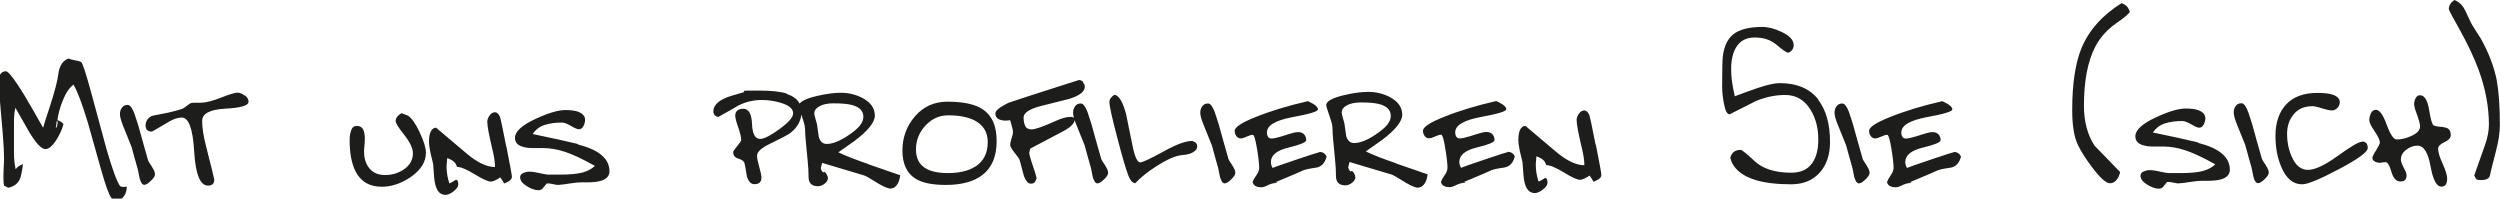 <?xml version="1.0" encoding="UTF-8"?><svg id="Ebene_2" xmlns="http://www.w3.org/2000/svg" viewBox="0 0 193.96 15.41"><defs><style>.cls-1{fill:#1d1d1b;stroke-width:0px;}</style></defs><g id="Ebene_1-2"><path class="cls-1" d="m193.72,6.28c-.21-1.07-.62-2.15-1.22-3.24-.18-.27-.35-.55-.52-.82-.2-.3-.35-.59-.46-.85-.17-.4-.31-.67-.41-.82-.18-.25-.4-.44-.68-.55-.29.19-.44.43-.44.71,0,.07.27.58.81,1.53.64,1.15,1.14,2.21,1.5,3.17.54,1.48.8,2.9.8,4.25,0,.49-.1,1.01-.3,1.58-.55,1.56-.83,2.35-.84,2.38.08.17.15.27.19.3s.16.05.35.05.34-.03.47-.09c.12-.06.19-.15.21-.28.02-.13.18-.76.47-1.89.2-.77.3-1.43.3-1.97,0-1.48-.08-2.64-.24-3.46m-4.13,3.57c-.37-.01-.62-.05-.75-.11-.13-.06-.25-.47-.37-1.22-.12-.75-.36-1.13-.7-1.13-.15,0-.26.07-.34.22-.08.15-.12.29-.12.43,0,.17.05.4.16.68.2.54.3.9.3,1.09,0,.3-.24.55-.73.76-.38.17-.74.25-1.09.25-.23,0-.49-.38-.77-1.15-.28-.77-.56-1.15-.84-1.15-.17,0-.29.09-.38.26-.08.17-.13.36-.13.55,0,.17.14.45.41.85.27.4.41.69.41.87,0,.1-.1.3-.29.61-.2.31-.29.5-.29.58,0,.13.06.22.19.29.13.07.25.1.38.1.14-.01.27-.03.41-.05.18-.03.34.21.49.73.15.52.38.77.71.77s.47-.16.47-.49c0-.11-.05-.26-.16-.46-.19-.36-.28-.61-.28-.74,0-.3.14-.56.41-.77.27-.21.57-.32.88-.32.48,0,.82.53,1.01,1.59.19,1.06.47,1.59.84,1.59.17,0,.28-.06.35-.17s.1-.26.1-.44c0-.27-.12-.66-.35-1.17-.23-.5-.35-.89-.35-1.15,0-.2.16-.37.49-.52.33-.15.49-.33.49-.54,0-.4-.19-.6-.56-.61m-6.34,1.12c-.23,0-.85.36-1.86,1.09-1.01.73-1.78,1.09-2.32,1.09s-.96-.34-1.26-1.03c-.24-.54-.36-1.12-.36-1.74s.17-1.14.52-1.55c.35-.42.83-.62,1.44-.62.16,0,.35.04.58.11.47.15.78.22.93.22.17,0,.31-.07.44-.2.12-.13.18-.28.18-.45,0-.29-.24-.5-.71-.62-.25-.06-.6-.09-1.04-.09-1.05,0-1.86.3-2.41.89-.55.59-.83,1.41-.83,2.45,0,.86.14,1.65.43,2.35.38.94.93,1.4,1.64,1.4.42,0,1.37-.39,2.86-1.18,1.48-.78,2.23-1.33,2.23-1.63,0-.34-.15-.51-.44-.51m-7.45,1.86c-.18-.25-.28-.42-.32-.51-.26-.91-.52-1.82-.77-2.74-.03-.1-.13-.41-.3-.92-.17-.44-.34-.66-.52-.66-.19,0-.34.07-.44.21-.1.14-.16.31-.16.51s.09.51.25.92c.42,1.03.64,1.57.65,1.61.16.59.32,1.18.49,1.76.02.09.07.32.14.7.09.33.21.49.36.49.13,0,.3-.1.51-.31.22-.21.32-.37.32-.5,0-.16-.07-.34-.22-.55m-5.26-1.8c-.87-.21-2.04-.47-3.51-.77.24-.35.56-.59.95-.71.39-.12.83-.18,1.33-.18.17,0,.4.09.7.26.29.17.5.26.61.26.15,0,.26-.08.35-.24.08-.16.13-.33.13-.49,0-.29-.19-.5-.57-.64-.24-.08-.56-.12-.95-.12-.57,0-1.34.23-2.3.68-1.07.49-1.61.99-1.61,1.47,0,.34.18.56.54.68.16.05.31.09.46.1.15.02.34.02.57.02h.62c.51,0,1.07.09,1.65.28.58.18,1.37.55,2.36,1.1-.22.22-.53.39-.93.51-.4.11-1,.17-1.8.17h-.9c-.11,0-.41-.06-.92-.17-.19-.04-.37-.06-.54-.06s-.33.04-.48.11c-.15.07-.23.18-.23.32,0,.25.17.48.51.69.34.21.64.32.92.32.15,0,.27-.06.36-.19.15-.19.24-.3.27-.33.1-.02.29,0,.55.06.14.03.24.05.32.05.15,0,.52-.05,1.12-.14.26-.04.48-.06.66-.06h.41c.53,0,.92-.04,1.18-.13.42-.14.63-.38.63-.73,0-.98-.82-1.67-2.45-2.08m-5.53-10.6c-.07-.07-.21-.16-.41-.25-1.51.94-2.55,2.11-3.13,3.52-.47,1.16-.71,2.75-.71,4.77,0,.56.03,1.06.1,1.51.06.45.18.86.36,1.24.23.48.6,1.06,1.1,1.72.61.81,1.07,1.22,1.37,1.22.21,0,.39-.1.54-.3.12-.16.2-.35.25-.57-.66-.68-1.33-1.37-1.99-2.05-.55-.85-.82-1.88-.82-3.1,0-1.92.29-3.44.88-4.58.38-.73.94-1.34,1.67-1.85.64-.44.98-.73,1.01-.87-.08-.2-.16-.34-.24-.41m-13.42,11.32c-.05,0-.64.19-1.77.57-1.13.38-1.75.6-1.86.65-.08-.14-.13-.29-.13-.46,0-.53.46-.9,1.37-1.12.91-.22,1.37-.41,1.37-.57,0-.19-.06-.34-.17-.46-.12-.12-.27-.17-.46-.17-.17,0-.43.06-.77.17-.66.22-1.09.33-1.28.33-.13,0-.22-.04-.28-.13-.06-.09-.09-.2-.09-.34,0-.55.66-.94,1.98-1.19,1.32-.24,1.98-.44,1.98-.6,0-.13-.11-.26-.32-.4-.12-.07-.27-.15-.46-.24-1.53.35-2.89.76-4.1,1.25-1.05.42-1.58.77-1.58,1.06,0,.15.04.28.13.4s.2.18.34.18c.12,0,.27-.05.47-.14s.35-.14.46-.14.21.36.33,1.07c.12.72.17,1.21.17,1.5,0,.18-.08.38-.23.59-.15.21-.24.39-.28.51.04.15.12.25.24.31.12.06.26.09.43.09.14,0,.27-.04.41-.11.29-.15.53-.22.74-.22.02-.02.05-.05.1-.1-.03.01-.05.02-.06.02-.08.03-.16.06-.24.08.34-.14.68-.28,1.03-.43.46-.19.88-.37,1.25-.54.19-.08.51-.15.96-.21.45-.05.75-.34.88-.87-.11-.24-.29-.36-.57-.36m-6.73,1.07c-.18-.25-.28-.42-.32-.51-.26-.91-.52-1.82-.77-2.74-.03-.1-.13-.41-.3-.92-.17-.44-.34-.66-.52-.66-.19,0-.34.07-.44.21-.11.14-.16.31-.16.51s.08.51.25.92c.42,1.03.64,1.57.65,1.61.16.59.32,1.18.49,1.76.02.09.07.32.14.7.1.33.22.49.36.49.13,0,.3-.1.51-.31.22-.21.32-.37.32-.5,0-.16-.07-.34-.22-.55m-3.74-5.13c-.67-.86-1.68-1.29-3.02-1.29-.39,0-.97.13-1.74.39-.42.14-1,.35-1.74.63-.12-.51-.19-.94-.23-1.26-.04-.33-.05-.61-.05-.87,0-.68.13-1.24.38-1.66.32-.52.79-.77,1.44-.77.68,0,1.24.18,1.67.54.47.4.78.62.93.65.28-.12.43-.32.43-.6,0-.39-.31-.73-.95-1.03-.54-.25-1.03-.38-1.47-.38-1.07,0-1.85.21-2.32.62-.41.35-.66.9-.76,1.67-.03.25-.05,1.05-.05,2.4,0,.37.05.81.15,1.32.1.51.24.77.43.77.67-.34,1.35-.68,2.04-1.03.77-.32,1.53-.47,2.27-.47.84,0,1.5.38,1.97,1.15.4.65.6,1.42.6,2.3,0,.77-.15,1.37-.46,1.82-.35.51-.9.76-1.64.76-1.25,0-2.2-.3-2.83-.89-.63-.59-1-.88-1.09-.88-.44,0-.71.21-.81.62.21.81.86,1.38,1.96,1.72.73.22,1.65.33,2.76.33.97,0,1.72-.32,2.26-.95.51-.59.76-1.37.76-2.34,0-1.39-.31-2.48-.92-3.27m-17.27,3.48c-.28-1.45-.45-2.22-.49-2.31-.04-.1-.1-.17-.16-.24-.06-.06-.14-.1-.22-.1-.16,0-.3.08-.42.25-.12.17-.18.33-.18.49,0,.33.14,1.06.41,2.2.13.53.19.96.19,1.31-.62,0-1.33-.33-2.12-.98-.71-.59-1.52-1.28-2.45-2.07-.17,0-.3.09-.4.27-.1.18-.15.44-.15.79,0,.25.04.55.11.88.04.19.11.48.21.87.02.36.05.71.08,1.06.08.9.37,1.34.87,1.34.19,0,.4-.09.64-.28s.35-.36.35-.53c0-.24-.06-.36-.19-.36-.05.03-.12.08-.21.13-.09.06-.19.11-.29.15-.15-.44-.22-.89-.22-1.34l.05-.62c.21.07.38.16.5.26s.21.24.26.42c.29,0,.75.19,1.37.57.62.38,1.04.57,1.25.57.09,0,.21-.03.35-.1.14-.07.27-.14.4-.23.03.05.09.15.19.29.03.04.06.11.1.19.18-.06.31-.13.4-.19.15-.1.22-.21.22-.33s-.14-.91-.43-2.36m-6.83.58c-.05,0-.64.19-1.77.57-1.13.38-1.75.6-1.86.65-.08-.14-.13-.29-.13-.46,0-.53.46-.9,1.37-1.12.91-.22,1.36-.41,1.36-.57,0-.19-.06-.34-.17-.46-.12-.12-.27-.17-.46-.17-.17,0-.43.06-.77.17-.66.22-1.09.33-1.28.33-.13,0-.22-.04-.28-.13-.06-.09-.09-.2-.09-.34,0-.55.66-.94,1.98-1.19,1.32-.24,1.98-.44,1.98-.6,0-.13-.1-.26-.32-.4-.12-.07-.27-.15-.46-.24-1.53.35-2.89.76-4.1,1.25-1.05.42-1.58.77-1.58,1.06,0,.15.04.28.13.4.09.12.2.18.34.18.12,0,.27-.05.47-.14s.35-.14.46-.14.22.36.33,1.07c.12.72.17,1.21.17,1.5,0,.18-.08.38-.23.59-.15.21-.24.39-.28.51.04.15.12.25.24.31.12.06.26.09.43.09.14,0,.27-.04.41-.11.28-.15.53-.22.74-.22.02-.02.05-.05.09-.1-.03.01-.05.02-.06.02-.08.03-.16.06-.24.08.34-.14.68-.28,1.03-.43.46-.19.88-.37,1.25-.54.19-.08.51-.15.96-.21.45-.05.75-.34.88-.87-.1-.24-.29-.36-.57-.36m-10.15-1.39c-.69.47-1.27.71-1.74.71-.31,0-.51-.18-.62-.55-.04-.3-.08-.62-.13-.93,0-.03-.04-.17-.11-.41-.07-.24-.11-.4-.11-.47,0-.22.12-.4.36-.54.28-.17.66-.25,1.12-.25.64,0,1.13.04,1.45.13.59.16.88.46.88.92s-.37.9-1.12,1.4m1.53,2.27c-.96-.33-1.75-.63-2.35-.92.41-.29.83-.59,1.25-.88,1.05-.79,1.58-1.45,1.58-1.97,0-.57-.32-1.02-.95-1.36-.5-.27-1.07-.41-1.69-.41-.52,0-1.14.08-1.86.25-.94.22-1.4.48-1.4.79,0,.06.12.44.35,1.12.1.28.14.53.14.73,0,.3.06,1.07.19,2.29.05.51.08.96.08,1.36,0,.47.24.71.73.71.18,0,.35-.07.52-.2.17-.14.25-.28.25-.44,0-.07-.03-.17-.09-.28-.06-.12-.13-.18-.21-.2l-.06.06c-.13-.12-.19-.24-.19-.36l.1-.39,3.22.96c.15.04.4.18.76.41.64.41,1.08.62,1.31.62.18,0,.34-.08.48-.24.14-.16.24-.42.29-.79-.2-.07-1.01-.35-2.43-.84m-5.97-.88c-.05,0-.64.19-1.77.57-1.13.38-1.75.6-1.86.65-.08-.14-.13-.29-.13-.46,0-.53.46-.9,1.37-1.12.91-.22,1.37-.41,1.37-.57,0-.19-.06-.34-.17-.46-.12-.12-.27-.17-.46-.17-.17,0-.43.06-.77.17-.66.22-1.09.33-1.28.33-.13,0-.22-.04-.28-.13-.06-.09-.09-.2-.09-.34,0-.55.66-.94,1.98-1.19,1.32-.24,1.98-.44,1.98-.6,0-.13-.11-.26-.32-.4-.12-.07-.27-.15-.46-.24-1.53.35-2.89.76-4.1,1.25-1.05.42-1.58.77-1.58,1.06,0,.15.04.28.13.4.09.12.2.18.34.18.12,0,.27-.05.47-.14s.35-.14.46-.14.21.36.33,1.07.17,1.21.17,1.5c0,.18-.08.38-.23.59-.15.21-.25.39-.28.51.04.15.12.25.24.31.11.06.26.09.43.09.14,0,.27-.04.41-.11.29-.15.53-.22.74-.22.02-.02.05-.05.1-.1-.03.01-.05.02-.06.02-.08.03-.16.06-.24.08.34-.14.68-.28,1.03-.43.46-.19.88-.37,1.25-.54.19-.08.51-.15.96-.21.45-.05.75-.34.88-.87-.11-.24-.29-.36-.57-.36m-6.72,1.07c-.18-.25-.28-.42-.32-.51-.26-.91-.52-1.82-.77-2.74-.03-.1-.13-.41-.3-.92-.17-.44-.34-.66-.52-.66-.19,0-.34.07-.44.21-.11.14-.16.31-.16.51s.08.51.25.92c.42,1.03.64,1.57.65,1.61.16.59.32,1.18.49,1.76.02.09.07.32.14.7.1.33.22.49.36.49.13,0,.3-.1.51-.31.21-.21.32-.37.32-.5,0-.16-.07-.34-.22-.55m-2.89-1.8c-.07-.08-.17-.13-.28-.13-.47,0-1.21.27-2.21.83-1,.55-1.6.83-1.78.83-.22,0-.42-.42-.59-1.26-.17-.84-.35-1.68-.51-2.5-.24-.91-.54-1.41-.88-1.49-.13.07-.23.16-.3.25-.07.1-.11.2-.11.32,0,.32.21,1.25.62,2.8.37,1.42.65,2.38.85,2.9.06.17.13.3.21.4.07.1.18.17.32.2.41-.44.96-.89,1.66-1.33.74-.48,1.35-.76,1.85-.84.1-.01.22-.02.36-.04.15-.02.29-.05.42-.1.13-.05.25-.12.36-.21.1-.09.16-.2.16-.34,0-.12-.04-.22-.11-.3m-7.01,1.8c-.18-.25-.28-.42-.32-.51-.26-.91-.52-1.82-.77-2.74-.03-.1-.13-.41-.3-.92-.17-.44-.34-.66-.52-.66-.19,0-.34.07-.44.21-.1.14-.16.31-.16.51s.08.51.25.92c.42,1.03.64,1.57.65,1.61.16.59.32,1.18.49,1.76.02.09.07.32.14.7.1.33.21.49.36.49.13,0,.3-.1.51-.31.22-.21.32-.37.32-.5,0-.16-.07-.34-.22-.55m-1.72-6.52c-.1-.09-.2-.14-.32-.14-.46.15-.96.3-1.48.47-.52.16-1.36.43-2.52.81-.95.31-1.44.47-1.48.49-.26.14-.47.25-.62.35-.26.18-.39.34-.39.47,0,.21.09.36.28.46.13.06.31.1.54.1l.33-.03c.04.16.09.32.14.49.05.17.08.32.08.44,0,.08-.03.21-.08.38-.1.29-.14.5-.14.61s.11.31.34.6c.23.28.36.47.39.56s.12.41.26.97c.05.22.11.39.18.51.07.12.13.21.2.27.06.06.14.09.24.09.14,0,.24-.04.3-.12.02-.02.07-.12.14-.28-.01-.14-.15-.59-.41-1.35-.11-.32-.16-.54-.16-.66l.08-.31c.84-.44,1.69-.89,2.54-1.34.6-.32.9-.62.9-.9,0-.15-.11-.22-.33-.22-.3,0-.69.11-1.15.32-.95.43-1.57.65-1.86.65-.24,0-.41-.09-.49-.26-.08-.17-.13-.39-.13-.65,0-.36.42-.65,1.25-.88.76-.19,1.52-.38,2.27-.57.82-.25,1.23-.57,1.23-.95,0-.13-.05-.24-.14-.33m-8.35,6.52c-.53.34-1.24.51-2.13.51-.74,0-1.31-.12-1.72-.36-.51-.3-.76-.8-.76-1.48s.24-1.31.73-1.84c.49-.53,1.08-.8,1.76-.8.85,0,1.54.13,2.05.39.68.35,1.03.91,1.03,1.69,0,.85-.32,1.48-.96,1.9m.58-4.44c-.59-.4-1.51-.6-2.75-.6-1.02,0-1.86.38-2.51,1.13-.65.75-.98,1.64-.98,2.66s.33,1.74.98,2.16c.51.34,1.31.51,2.38.51,1.22,0,2.16-.25,2.83-.76.75-.57,1.12-1.45,1.12-2.64s-.36-1.98-1.07-2.46m-10.37,1.97c-.69.47-1.27.71-1.74.71-.31,0-.51-.18-.62-.55-.04-.3-.08-.62-.13-.93,0-.03-.04-.17-.11-.41-.07-.24-.11-.4-.11-.47,0-.22.12-.4.36-.54.28-.17.66-.25,1.12-.25.64,0,1.13.04,1.45.13.59.16.88.46.88.92s-.37.9-1.12,1.4m1.53,2.27c-.96-.33-1.75-.63-2.35-.92.41-.29.83-.59,1.25-.88,1.05-.79,1.58-1.45,1.58-1.97,0-.57-.32-1.02-.95-1.36-.51-.27-1.07-.41-1.69-.41-.52,0-1.14.08-1.86.25-.94.22-1.4.48-1.4.79,0,.06.12.44.35,1.12.09.28.14.53.14.73,0,.3.06,1.07.19,2.29.05.51.08.96.08,1.36,0,.47.24.71.73.71.18,0,.35-.07.52-.2s.25-.28.25-.44c0-.07-.03-.17-.1-.28-.06-.12-.13-.18-.2-.2l-.06.06c-.13-.12-.19-.24-.19-.36l.1-.39,3.22.96c.15.04.4.18.76.41.64.41,1.08.62,1.31.62.18,0,.34-.08.48-.24.14-.16.24-.42.29-.79-.2-.07-1.01-.35-2.43-.84m-6.35-5.49c-.48-.16-1.2-.24-2.15-.24h-.82c-.09,0-.23,0-.39.02l.02.1c-.79.22-1.27.37-1.45.46-.62.27-.93.62-.93,1.03,0,.12.04.22.11.3.07.08.17.13.28.13.53-.29,1.06-.59,1.59-.9.55-.27,1.14-.41,1.77-.41.49,0,.98.07,1.45.21.66.19.99.46.99.82,0,.31-.35.71-1.05,1.22-.7.51-1.2.77-1.51.77-.39,0-.6-.39-.63-1.17-.03-.78-.26-1.17-.68-1.17-.19,0-.34.04-.45.13-.11.09-.17.22-.17.4s.08.48.23.91c.15.43.23.76.23.99,0,.06-.1.22-.31.47-.21.25-.31.4-.31.46,0,.26.14.43.41.51s.43.2.47.36c.04.16.1.5.18,1,.12.41.31.62.58.62.37,0,.55-.17.55-.5,0-.18-.06-.46-.17-.84-.11-.38-.17-.68-.17-.87,0-.28.3-.57.9-.87.97-.47,1.53-.77,1.67-.88.59-.45.88-1.01.88-1.67s-.38-1.12-1.15-1.37m-16.21,3.88c-.87-.21-2.04-.47-3.5-.77.24-.35.56-.59.95-.71.39-.12.83-.18,1.33-.18.17,0,.4.09.69.26.29.17.5.26.62.26.15,0,.26-.08.35-.24.08-.16.13-.33.13-.49,0-.29-.19-.5-.57-.64-.24-.08-.56-.12-.95-.12-.57,0-1.34.23-2.31.68-1.07.49-1.61.99-1.61,1.47,0,.34.18.56.54.68.16.05.31.09.46.1.15.02.34.02.57.02h.62c.51,0,1.07.09,1.65.28.58.18,1.37.55,2.36,1.1-.22.22-.53.39-.93.51-.4.11-1,.17-1.8.17h-.9c-.1,0-.41-.06-.92-.17-.19-.04-.37-.06-.54-.06s-.33.04-.48.11c-.15.07-.23.18-.23.32,0,.25.17.48.51.69.34.21.64.32.92.32.15,0,.27-.06.36-.19.15-.19.24-.3.27-.33.11-.02.29,0,.55.06.14.03.24.05.32.05.15,0,.52-.05,1.12-.14.26-.04.48-.06.66-.06h.41c.53,0,.92-.04,1.18-.13.42-.14.63-.38.63-.73,0-.98-.82-1.67-2.45-2.08m-5.56.15c-.28-1.45-.45-2.22-.49-2.31-.04-.1-.1-.17-.16-.24-.06-.06-.14-.1-.22-.1-.16,0-.3.08-.42.25-.12.17-.18.33-.18.49,0,.33.14,1.06.41,2.2.13.53.19.96.19,1.31-.62,0-1.33-.33-2.12-.98-.7-.59-1.52-1.28-2.45-2.07-.17,0-.3.09-.4.27-.1.18-.15.44-.15.79,0,.25.04.55.11.88.04.19.11.48.21.87.02.36.05.71.08,1.06.08.9.37,1.34.87,1.34.19,0,.4-.09.64-.28s.36-.36.36-.53c0-.24-.06-.36-.19-.36-.05.03-.12.08-.21.13-.09.06-.19.11-.29.15-.15-.44-.22-.89-.22-1.34l.05-.62c.21.07.38.16.5.26s.21.24.26.42c.29,0,.75.19,1.37.57.62.38,1.04.57,1.25.57.09,0,.21-.03.35-.1.14-.07.27-.14.39-.23.03.05.1.15.19.29.03.04.06.11.1.19.18-.06.31-.13.39-.19.15-.1.22-.21.22-.33s-.14-.91-.43-2.36m-6.72-1.09c-.33-.69-.63-1.12-.92-1.3-.17-.06-.33-.13-.49-.19-.14.08-.25.17-.33.27s-.13.21-.13.35c0,.15.22.5.67,1.07.45.57.67,1.04.67,1.42,0,.52-.24.94-.71,1.26-.42.28-.9.43-1.44.43s-.94-.17-1.22-.51-.42-.78-.42-1.32c0-.06,0-.21.03-.43.02-.22.03-.4.03-.54,0-.31-.04-.55-.13-.73-.09-.18-.25-.28-.48-.28s-.37.11-.45.34c-.08.23-.12.48-.12.75,0,1.04.16,1.86.47,2.46.41.78,1.08,1.17,2.02,1.17.76,0,1.5-.25,2.23-.74.8-.55,1.2-1.18,1.2-1.9,0-.37-.16-.9-.49-1.59m-13.57-2.84c-.19-.15-.38-.23-.56-.23-.2,0-.63.13-1.29.39-.66.26-1.18.39-1.55.39h-.49c-.11,0-.2.01-.28.03-.05.01-.16.08-.33.22-.17.13-.29.21-.36.23-.31.1-.68.2-1.12.3-.25.05-.63.12-1.12.22-.18.04-.32.14-.43.28-.11.15-.16.31-.16.48,0,.32.16.48.49.48.02,0,.46-.25,1.31-.76.37-.22.71-.33,1.01-.33.54,0,.86.88.96,2.64.11,1.76.46,2.64,1.07,2.64.33,0,.49-.15.49-.46,0-.05-.22-.95-.66-2.68-.19-.75-.28-1.37-.28-1.88,0-.57.6-.88,1.8-.95,1.2-.06,1.8-.24,1.8-.54,0-.18-.1-.35-.29-.5m-7.18,5.58c-.18-.25-.28-.42-.32-.51-.26-.91-.52-1.82-.77-2.74-.03-.1-.13-.41-.3-.92-.17-.44-.34-.66-.52-.66-.19,0-.34.07-.44.21-.11.14-.16.31-.16.51s.09.51.25.92c.42,1.03.64,1.57.65,1.61.16.59.32,1.18.49,1.76.02.09.07.32.14.7.1.33.21.49.36.49.13,0,.3-.1.51-.31.22-.21.32-.37.32-.5,0-.16-.07-.34-.22-.55m-7.37-3.23c-.02.1-.06.16-.11.2.02-.14.04-.24.05-.32.01-.06.01-.1,0-.11l.05-.16.05.14c0,.06-.01.14-.03.24m5.21,4.77c-.14,0-.25-.02-.33-.06-.24-.31-.6-1.28-1.07-2.91-.04-.14-.43-1.57-1.17-4.32-.41-1.51-.67-2.31-.79-2.4-.07-.05-.23-.1-.47-.14-.24-.04-.41-.09-.51-.14-.23.09-.41.23-.54.44-.13.21-.21.45-.24.72-.08.62-.32,1.51-.69,2.64-.25.76-.42,1.28-.5,1.57-.27-.47-.54-.95-.81-1.42-.46-.81-.86-1.47-1.2-1.97-.44-.66-.74-.99-.88-.99-.16,0-.29.06-.39.18s-.15.26-.15.42c0,.49.03,1.14.1,1.94.07.8.13,1.57.2,2.3.06.74.1,1.43.1,2.08-.01.2-.02.4-.03.59,0,.2-.02.39-.02.59,0,.17,0,.31.01.43,0,.12.02.23.04.34l.33.17c.44-.1.74-.32.9-.68.08-.18.16-.56.24-1.15-.24.07-.43.2-.57.39-.08-.37-.13-.79-.13-1.26v-2.26c0-.28,0-.51.02-.69.02-.17.04-.36.09-.56.36.63.72,1.26,1.07,1.88.53.88.95,1.33,1.26,1.33.27,0,.57-.26.89-.78.25-.41.42-.8.51-1.16-.12-.15-.27-.25-.47-.3.07-.52.21-1.02.41-1.52.24-.6.52-1.01.84-1.24.32.55.68,1.53,1.11,2.94.34,1.21.68,2.43,1.03,3.66.35,1.23.61,1.96.81,2.21.02.01.08.04.18.09.1.05.17.07.2.07.25,0,.46-.12.61-.36.13-.2.19-.43.19-.7-.03,0-.08,0-.16.02"/></g></svg>